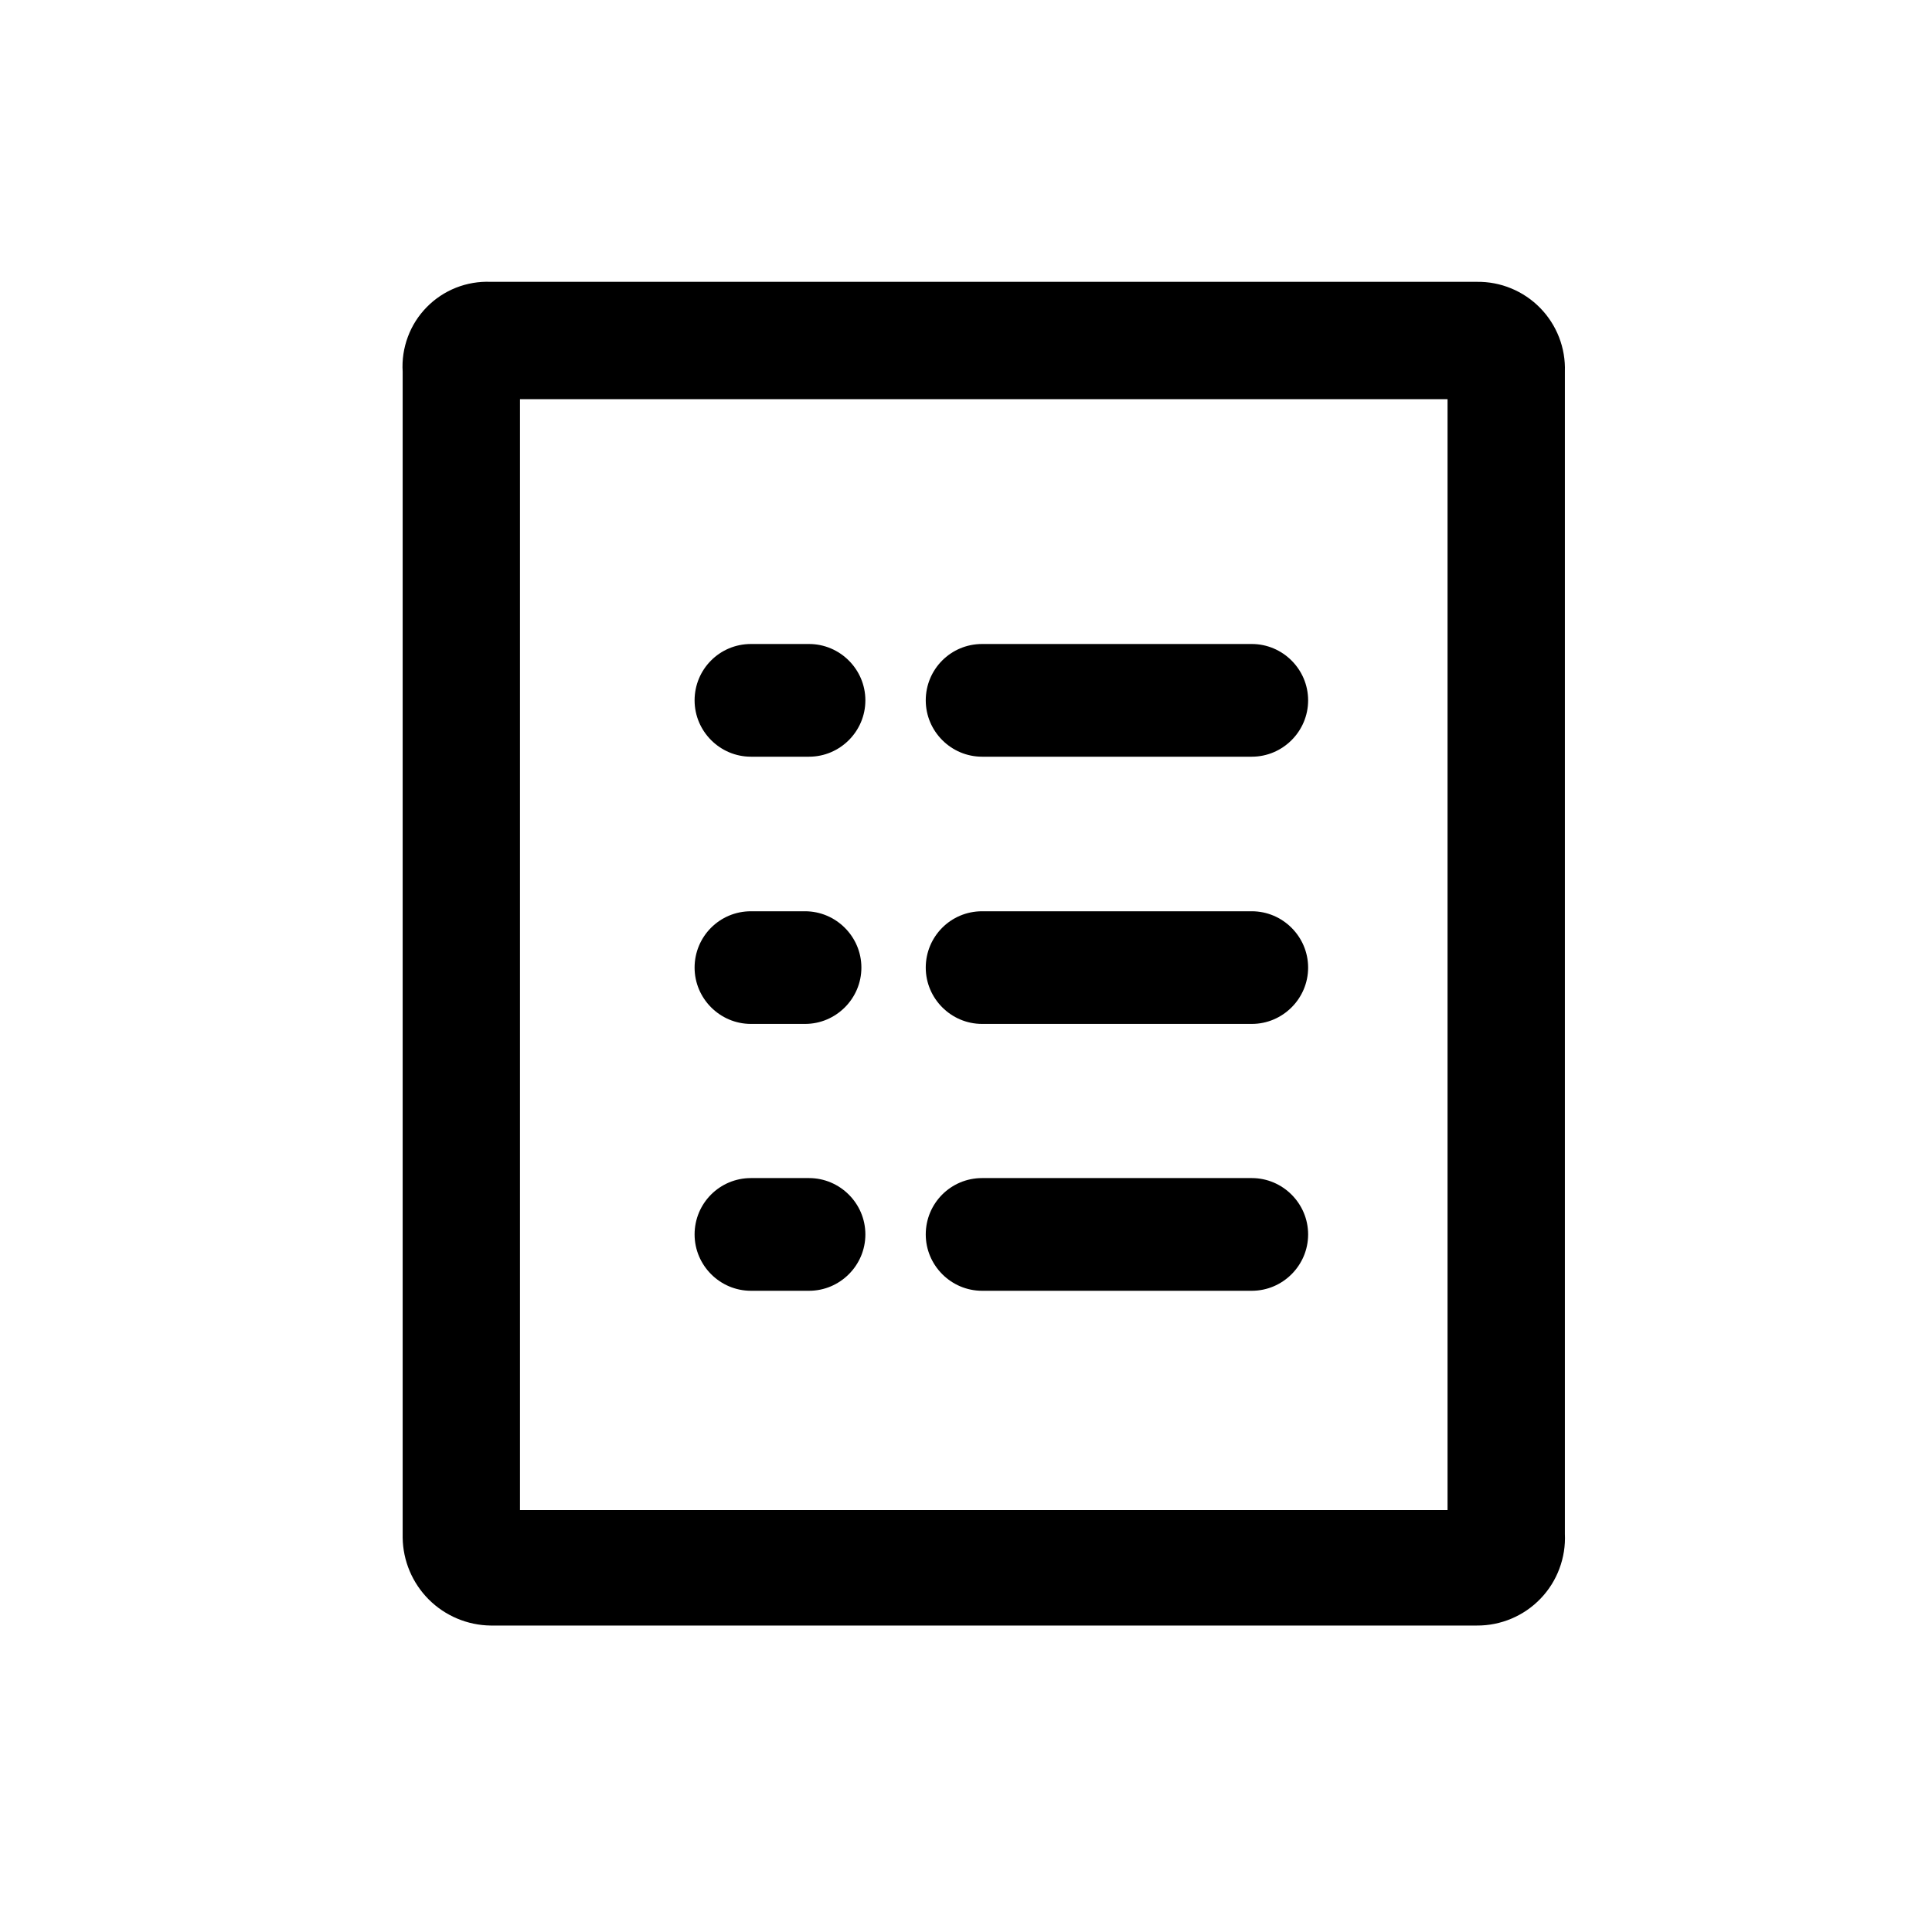 <?xml version="1.0" encoding="UTF-8"?>
<svg xmlns="http://www.w3.org/2000/svg" width="48" height="48" viewBox="0 0 48 48" fill="#000000" data-library="gosweb_med" data-icon="Graphic_priema" data-color="#000000">
  <path d="M18.657 29.269H20.1C20.87 29.269 21.5 29.899 21.5 30.669C21.5 31.439 20.87 32.069 20.1 32.069L18.657 32.069C17.887 32.069 17.257 31.439 17.257 30.669C17.257 29.899 17.877 29.269 18.657 29.269Z"></path>
  <path d="M24.4 29.269H31.1C31.87 29.269 32.5 29.899 32.5 30.669C32.5 31.439 31.87 32.069 31.1 32.069L24.4 32.069C23.63 32.069 23 31.439 23 30.669C23 29.899 23.62 29.269 24.4 29.269Z"></path>
  <path d="M18.657 16H20.1C20.87 16 21.5 16.63 21.5 17.4C21.5 18.17 20.87 18.8 20.1 18.8L18.657 18.8C17.887 18.8 17.257 18.17 17.257 17.4C17.257 16.63 17.877 16 18.657 16Z"></path>
  <path d="M24.4 16H31.1C31.87 16 32.5 16.63 32.5 17.4C32.5 18.17 31.87 18.8 31.1 18.8L24.4 18.8C23.63 18.8 23 18.17 23 17.4C23 16.63 23.62 16 24.4 16Z"></path>
  <path d="M18.657 22.64H20.001C20.771 22.64 21.401 23.27 21.401 24.04C21.401 24.809 20.771 25.439 20.001 25.439H18.657C17.887 25.439 17.257 24.809 17.257 24.04C17.257 23.27 17.877 22.64 18.657 22.64Z"></path>
  <path d="M24.4 22.64H31.1C31.87 22.64 32.5 23.27 32.5 24.04C32.5 24.809 31.87 25.439 31.1 25.439H24.4C23.63 25.439 23 24.809 23 24.04C23 23.27 23.62 22.64 24.4 22.64Z"></path>
  <path d="M36.693 7.002H12.19C11.896 6.99 11.602 7.04 11.329 7.148C11.055 7.257 10.807 7.421 10.601 7.632C10.395 7.842 10.235 8.093 10.133 8.369C10.03 8.645 9.986 8.94 10.004 9.233V38.2C10.011 38.777 10.244 39.329 10.652 39.738C11.061 40.146 11.613 40.379 12.19 40.386H36.693C36.988 40.388 37.281 40.329 37.553 40.214C37.825 40.099 38.071 39.93 38.275 39.717C38.48 39.504 38.639 39.251 38.742 38.975C38.846 38.698 38.893 38.404 38.879 38.109V9.233C38.889 8.942 38.84 8.651 38.734 8.378C38.628 8.106 38.468 7.858 38.264 7.65C38.059 7.441 37.815 7.276 37.545 7.165C37.275 7.053 36.985 6.998 36.693 7.002V7.002ZM35.964 37.517H12.919V9.917H35.964V37.517Z"></path>
</svg>
